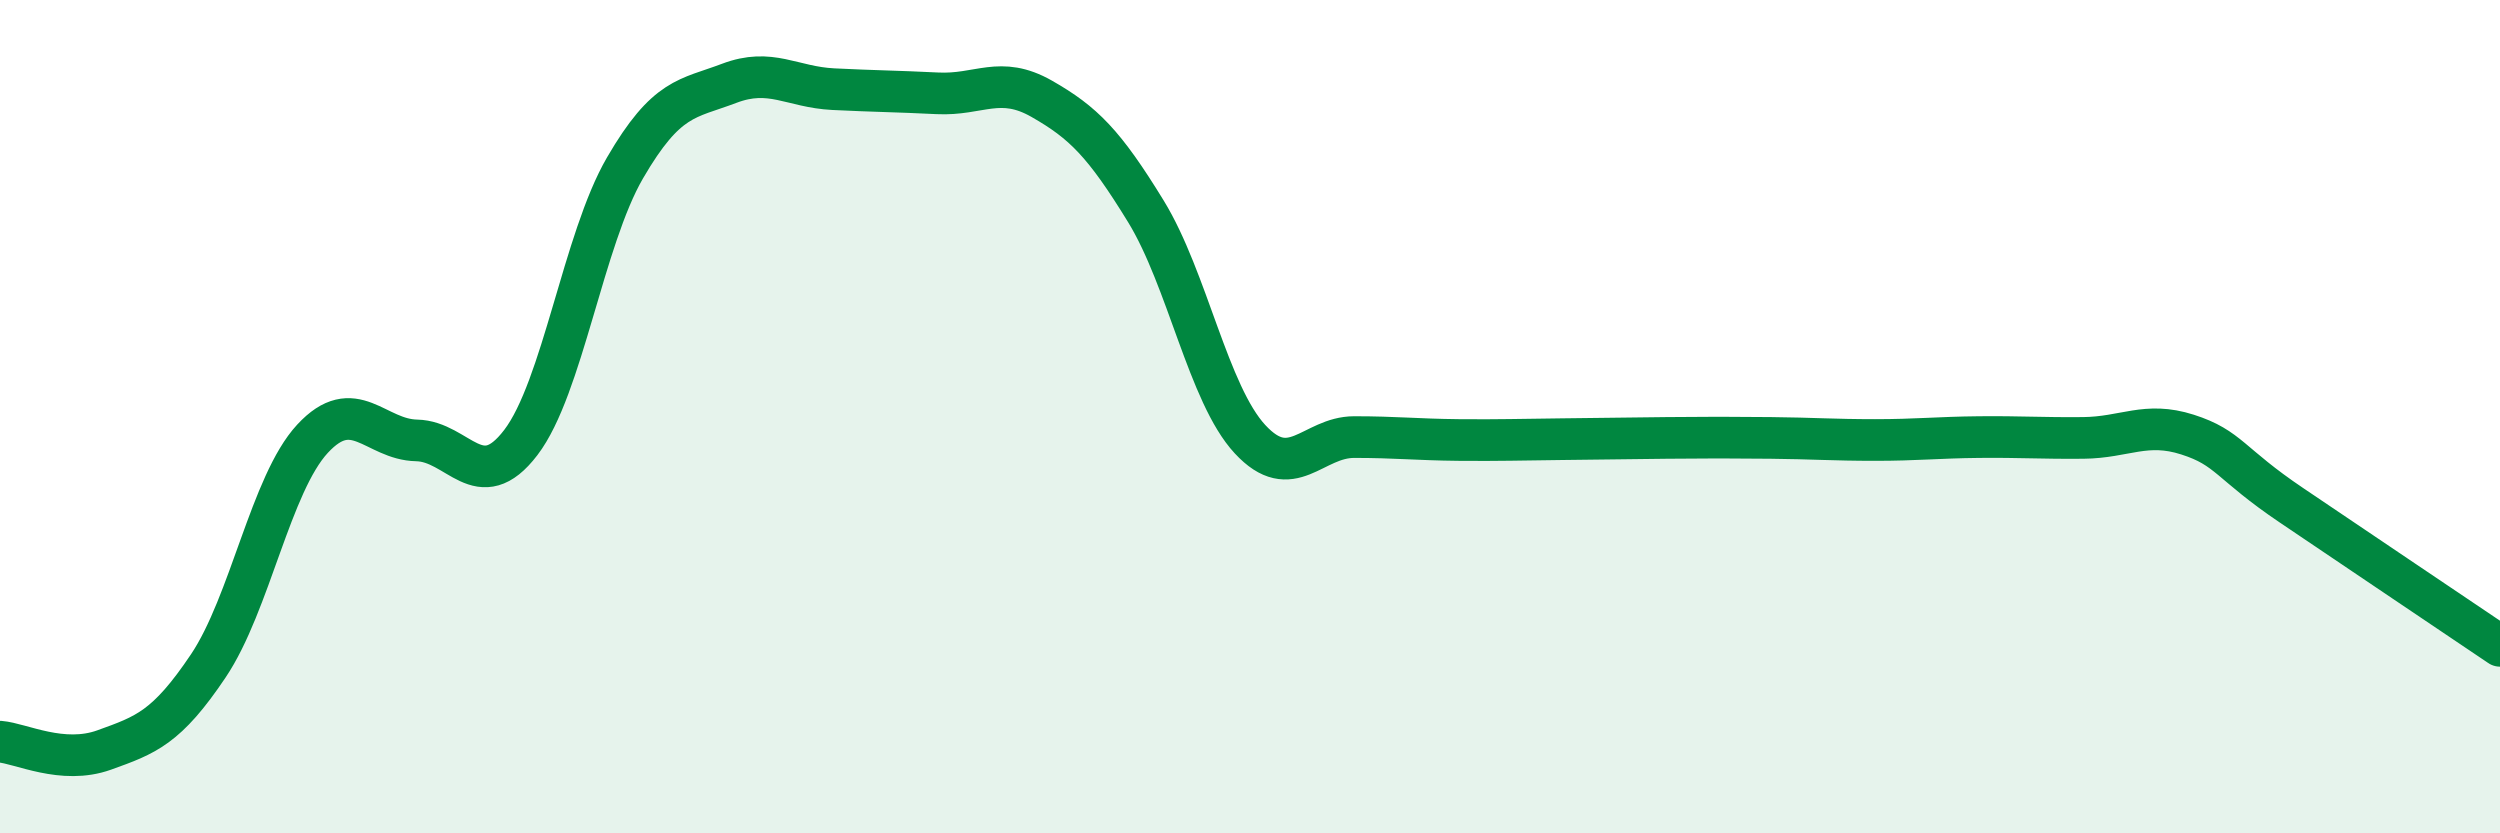 
    <svg width="60" height="20" viewBox="0 0 60 20" xmlns="http://www.w3.org/2000/svg">
      <path
        d="M 0,17.8 C 0.5,17.84 1.5,18.36 2.5,18 C 3.5,17.64 4,17.47 5,15.98 C 6,14.49 6.5,11.61 7.5,10.53 C 8.5,9.45 9,10.55 10,10.57 C 11,10.59 11.5,11.93 12.5,10.62 C 13.5,9.31 14,5.75 15,4.03 C 16,2.31 16.5,2.38 17.5,2 C 18.5,1.62 19,2.09 20,2.14 C 21,2.19 21.5,2.19 22.5,2.24 C 23.5,2.29 24,1.8 25,2.37 C 26,2.94 26.5,3.44 27.5,5.07 C 28.5,6.7 29,9.46 30,10.54 C 31,11.62 31.5,10.49 32.5,10.49 C 33.5,10.49 34,10.55 35,10.56 C 36,10.57 36.5,10.55 37.5,10.54 C 38.5,10.53 39,10.52 40,10.51 C 41,10.5 41.5,10.5 42.5,10.51 C 43.5,10.52 44,10.56 45,10.56 C 46,10.56 46.5,10.5 47.5,10.49 C 48.5,10.48 49,10.52 50,10.51 C 51,10.5 51.5,10.11 52.5,10.43 C 53.5,10.75 53.5,11.12 55,12.13 C 56.5,13.14 59,14.83 60,15.5L60 20L0 20Z"
        fill="#008740"
        opacity="0.1"
        stroke-linecap="round"
        stroke-linejoin="round"
      />
      <path
        d="M 0,17.8 C 0.5,17.84 1.5,18.36 2.5,18 C 3.5,17.64 4,17.47 5,15.98 C 6,14.49 6.5,11.61 7.5,10.53 C 8.5,9.45 9,10.55 10,10.57 C 11,10.59 11.5,11.93 12.5,10.62 C 13.5,9.31 14,5.75 15,4.03 C 16,2.31 16.5,2.38 17.5,2 C 18.5,1.62 19,2.09 20,2.14 C 21,2.19 21.5,2.19 22.5,2.24 C 23.5,2.29 24,1.8 25,2.37 C 26,2.94 26.5,3.44 27.5,5.07 C 28.5,6.7 29,9.46 30,10.54 C 31,11.62 31.5,10.49 32.5,10.49 C 33.5,10.49 34,10.55 35,10.56 C 36,10.57 36.5,10.55 37.5,10.54 C 38.5,10.53 39,10.52 40,10.51 C 41,10.5 41.5,10.5 42.5,10.51 C 43.5,10.52 44,10.56 45,10.56 C 46,10.56 46.5,10.5 47.5,10.49 C 48.5,10.48 49,10.52 50,10.51 C 51,10.5 51.5,10.11 52.5,10.43 C 53.5,10.75 53.5,11.12 55,12.13 C 56.5,13.14 59,14.83 60,15.5"
        stroke="#008740"
        stroke-width="1"
        fill="none"
        stroke-linecap="round"
        stroke-linejoin="round"
      />
    </svg>
  